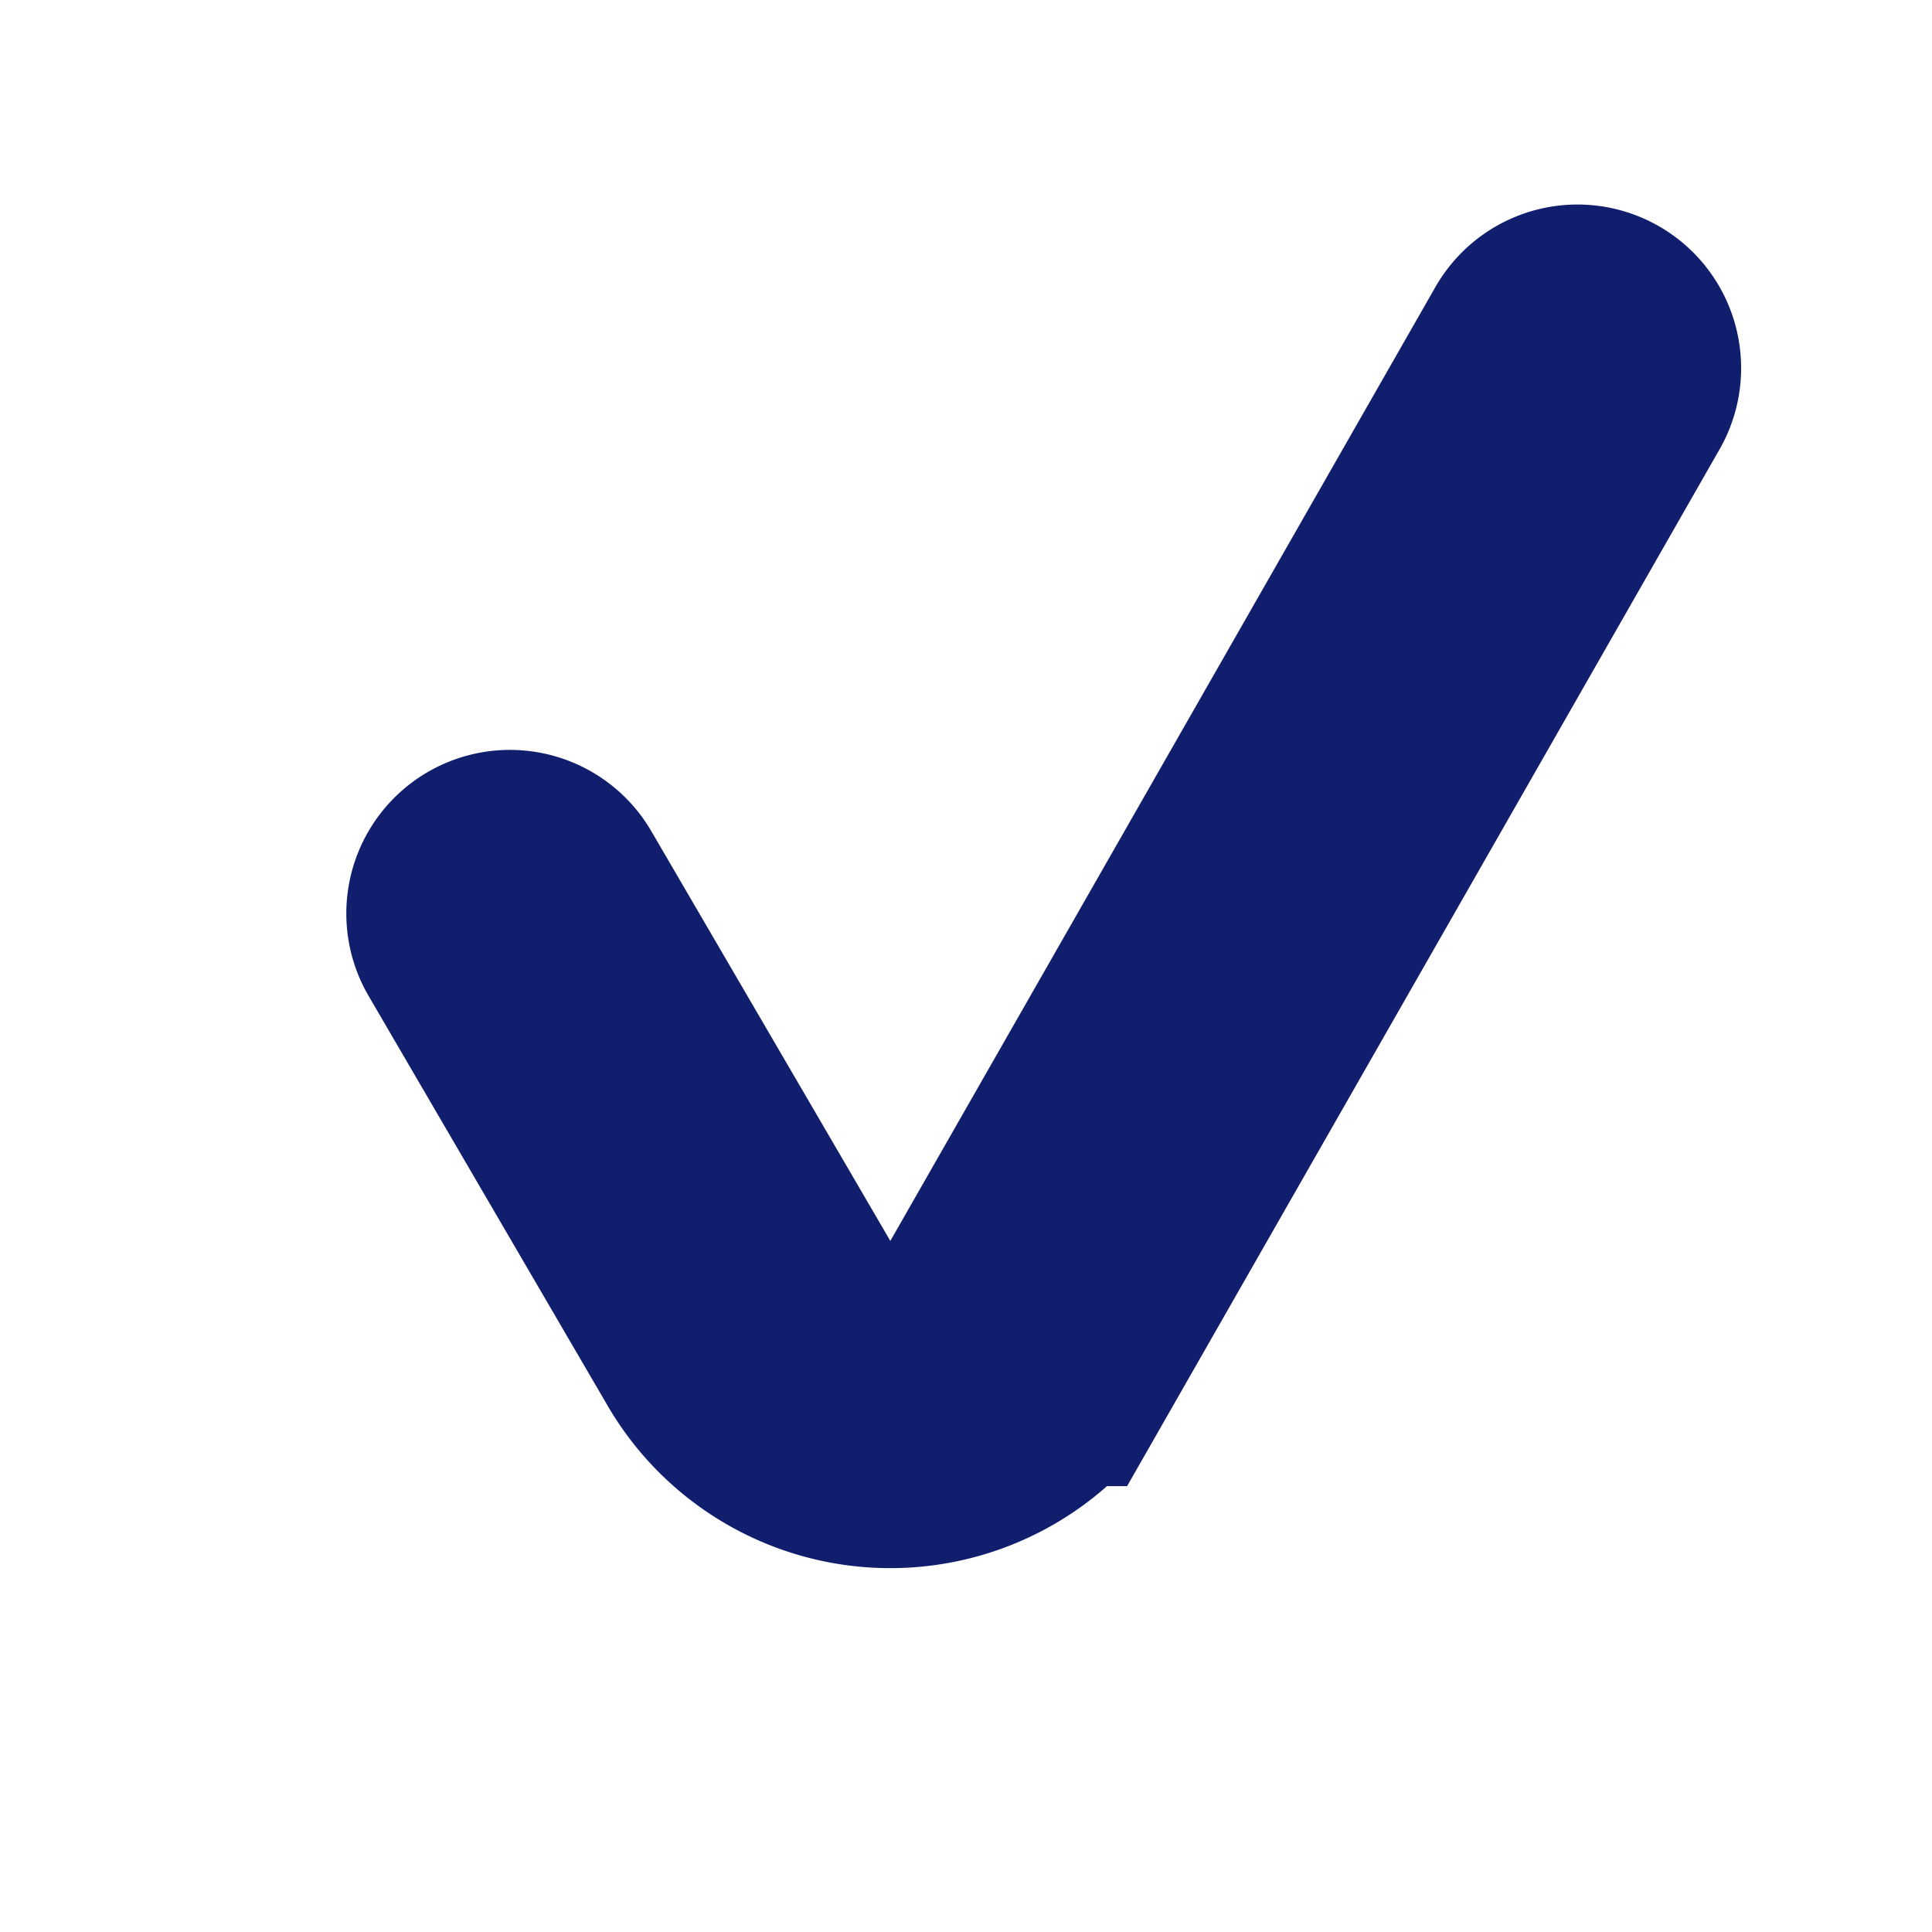 <?xml version="1.0" encoding="UTF-8"?> <svg xmlns="http://www.w3.org/2000/svg" id="Слой_1" data-name="Слой 1" viewBox="0 0 14.17 14.17"> <defs> <style>.cls-1{fill:none;stroke:#111e6e;stroke-linecap:round;stroke-miterlimit:22.93;stroke-width:2.4px;}</style> </defs> <title>Иконка галочки</title> <path class="cls-1" d="M11.57,2.7l-4,7a1.2,1.2,0,0,1-2.08,0l-1.75-3"></path> </svg> 